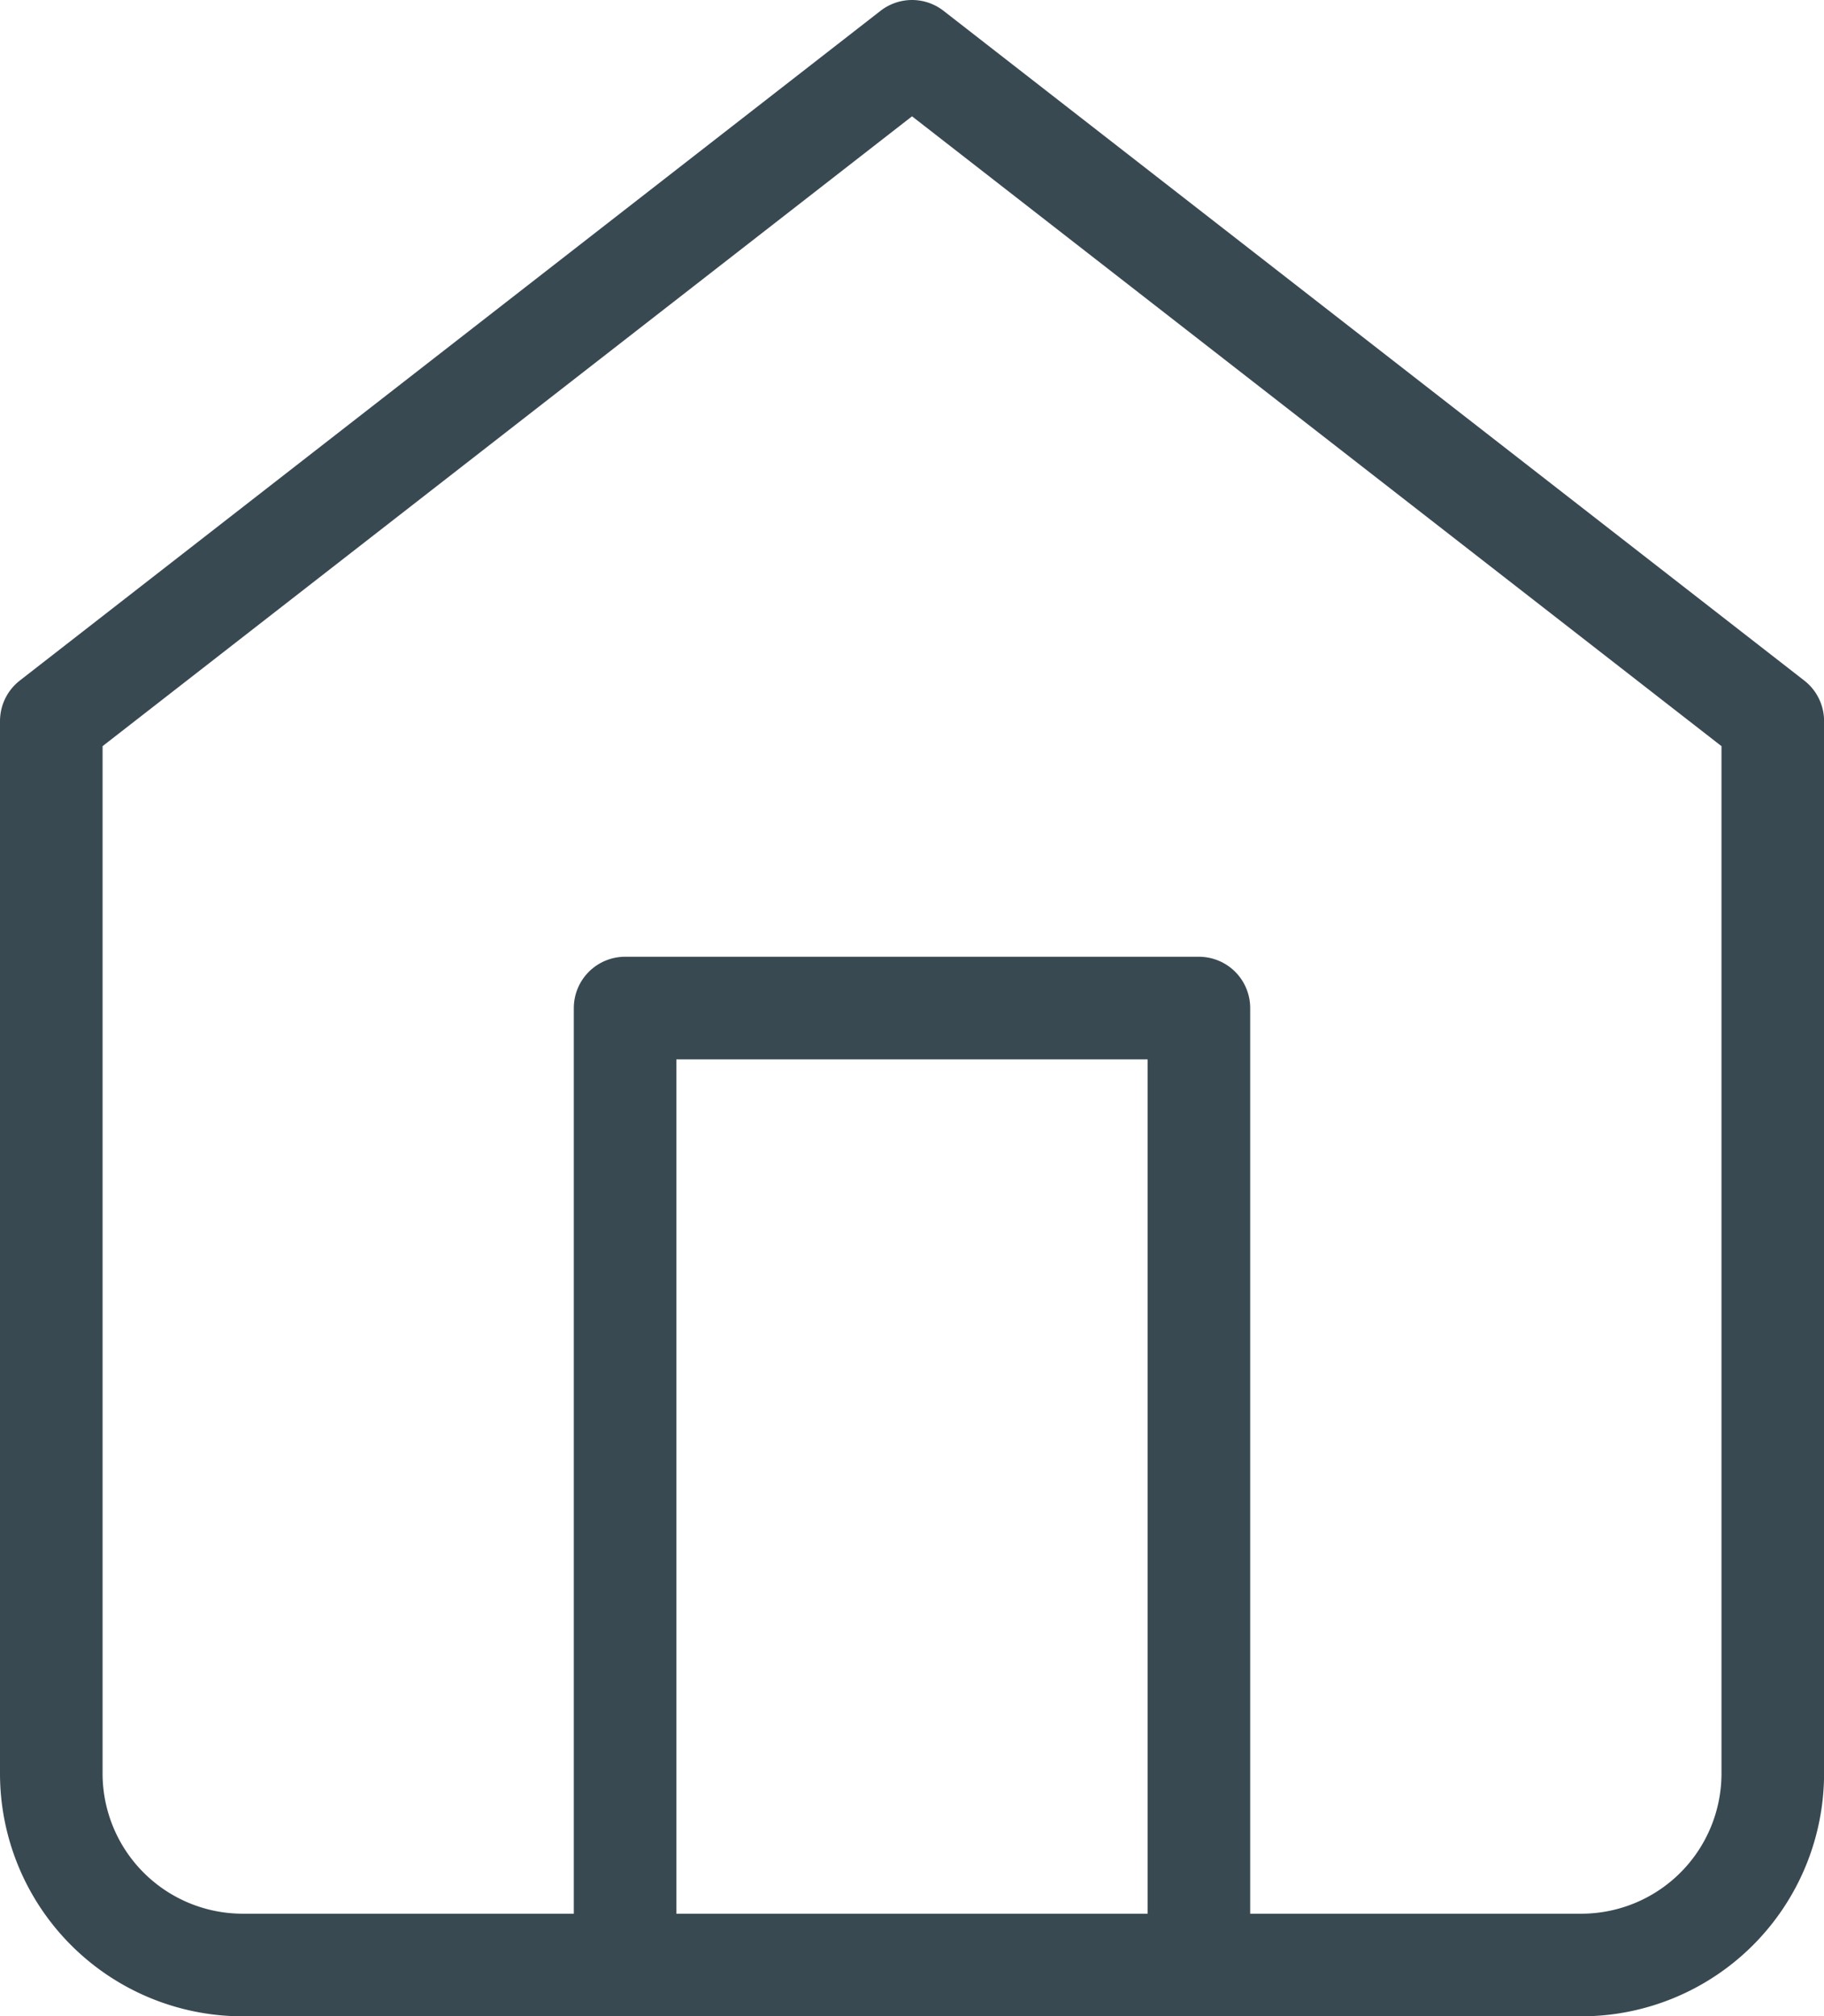<svg xmlns="http://www.w3.org/2000/svg" width="26.673" height="29.471" viewBox="0 0 26.673 29.471">
  <g id="Icon_brit-home" data-name="Icon brit-home" transform="translate(-3.75 -2.25)">
    <path id="Path_36" data-name="Path 36" d="M4.5,12.79,17.087,3l12.587,9.79V28.173a2.8,2.8,0,0,1-2.8,2.8H7.3a2.8,2.8,0,0,1-2.8-2.8Z" fill="none" stroke="#384952" stroke-linecap="round" stroke-linejoin="round" stroke-width="1.5"/>
    <path id="Path_37" data-name="Path 37" d="M13.5,31.985V18h8.391V31.985" transform="translate(-0.609 -1.015)" fill="none" stroke="#384952" stroke-linecap="round" stroke-linejoin="round" stroke-width="1.5"/>
  </g>
</svg>
